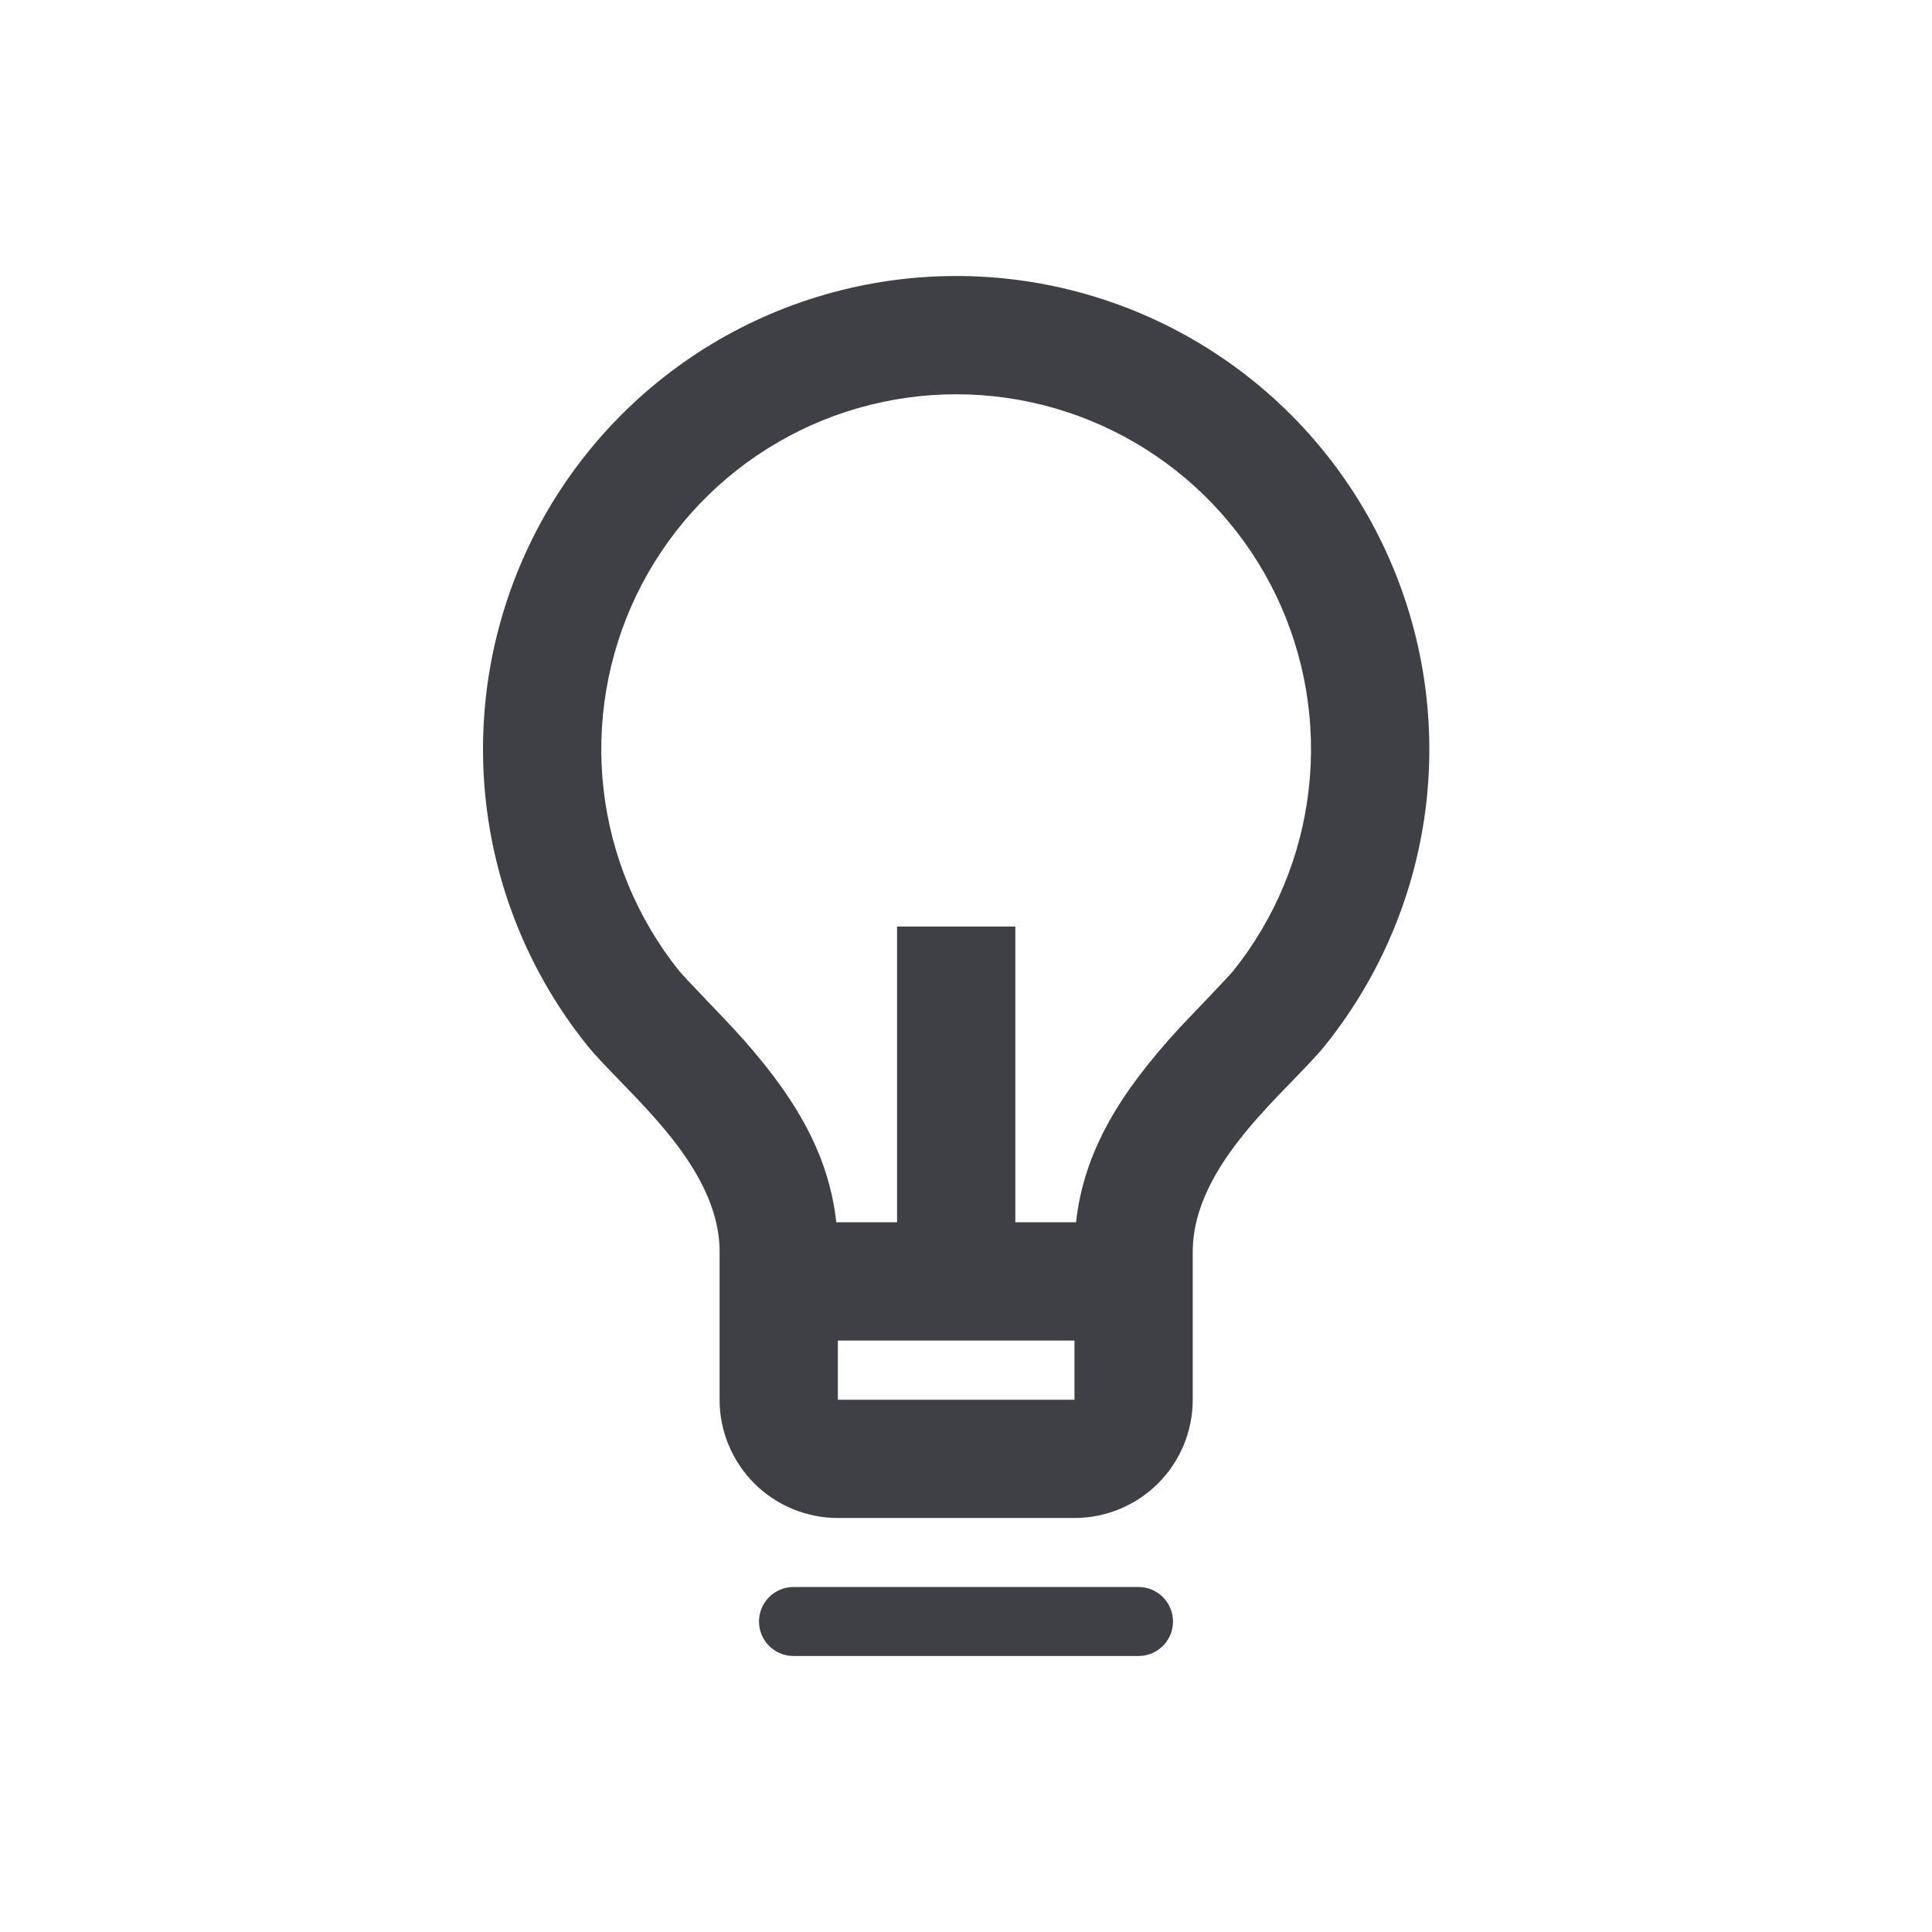 <svg width="28" height="28" viewBox="0 0 28 28" fill="none" xmlns="http://www.w3.org/2000/svg">
<path d="M12.12 17.714H13.001V13.428H14.715V17.714H15.595C15.708 16.684 16.234 15.834 17.087 14.905C17.183 14.8 17.8 14.162 17.873 14.071C18.478 13.315 18.858 12.403 18.967 11.44C19.077 10.478 18.913 9.504 18.494 8.63C18.074 7.757 17.416 7.02 16.596 6.504C15.776 5.988 14.827 5.714 13.859 5.714C12.89 5.714 11.941 5.987 11.12 6.503C10.3 7.018 9.642 7.755 9.222 8.628C8.803 9.501 8.638 10.475 8.747 11.438C8.857 12.401 9.236 13.313 9.841 14.069C9.915 14.161 10.533 14.8 10.628 14.904C11.482 15.833 12.007 16.684 12.12 17.714ZM12.143 19.428V20.286H15.572V19.428H12.143ZM8.504 15.143C7.696 14.134 7.19 12.918 7.044 11.634C6.898 10.35 7.117 9.052 7.677 7.887C8.236 6.723 9.114 5.74 10.207 5.052C11.301 4.365 12.567 4 13.859 4C15.15 4 16.416 4.365 17.51 5.053C18.603 5.741 19.48 6.724 20.039 7.889C20.598 9.054 20.817 10.353 20.671 11.636C20.524 12.92 20.017 14.136 19.21 15.144C18.678 15.806 17.286 16.857 17.286 18.143V20.286C17.286 20.74 17.106 21.176 16.784 21.498C16.463 21.819 16.027 22 15.572 22H12.143C11.689 22 11.252 21.819 10.931 21.498C10.61 21.176 10.429 20.74 10.429 20.286V18.143C10.429 16.857 9.036 15.806 8.504 15.143Z" fill="#3F3F46"/>
<path d="M11 23.5C11 23.224 11.224 23 11.5 23H16.5C16.776 23 17 23.224 17 23.5V23.5C17 23.776 16.776 24 16.5 24H11.5C11.224 24 11 23.776 11 23.5V23.5Z" fill="#3F3F46"/>
</svg>
